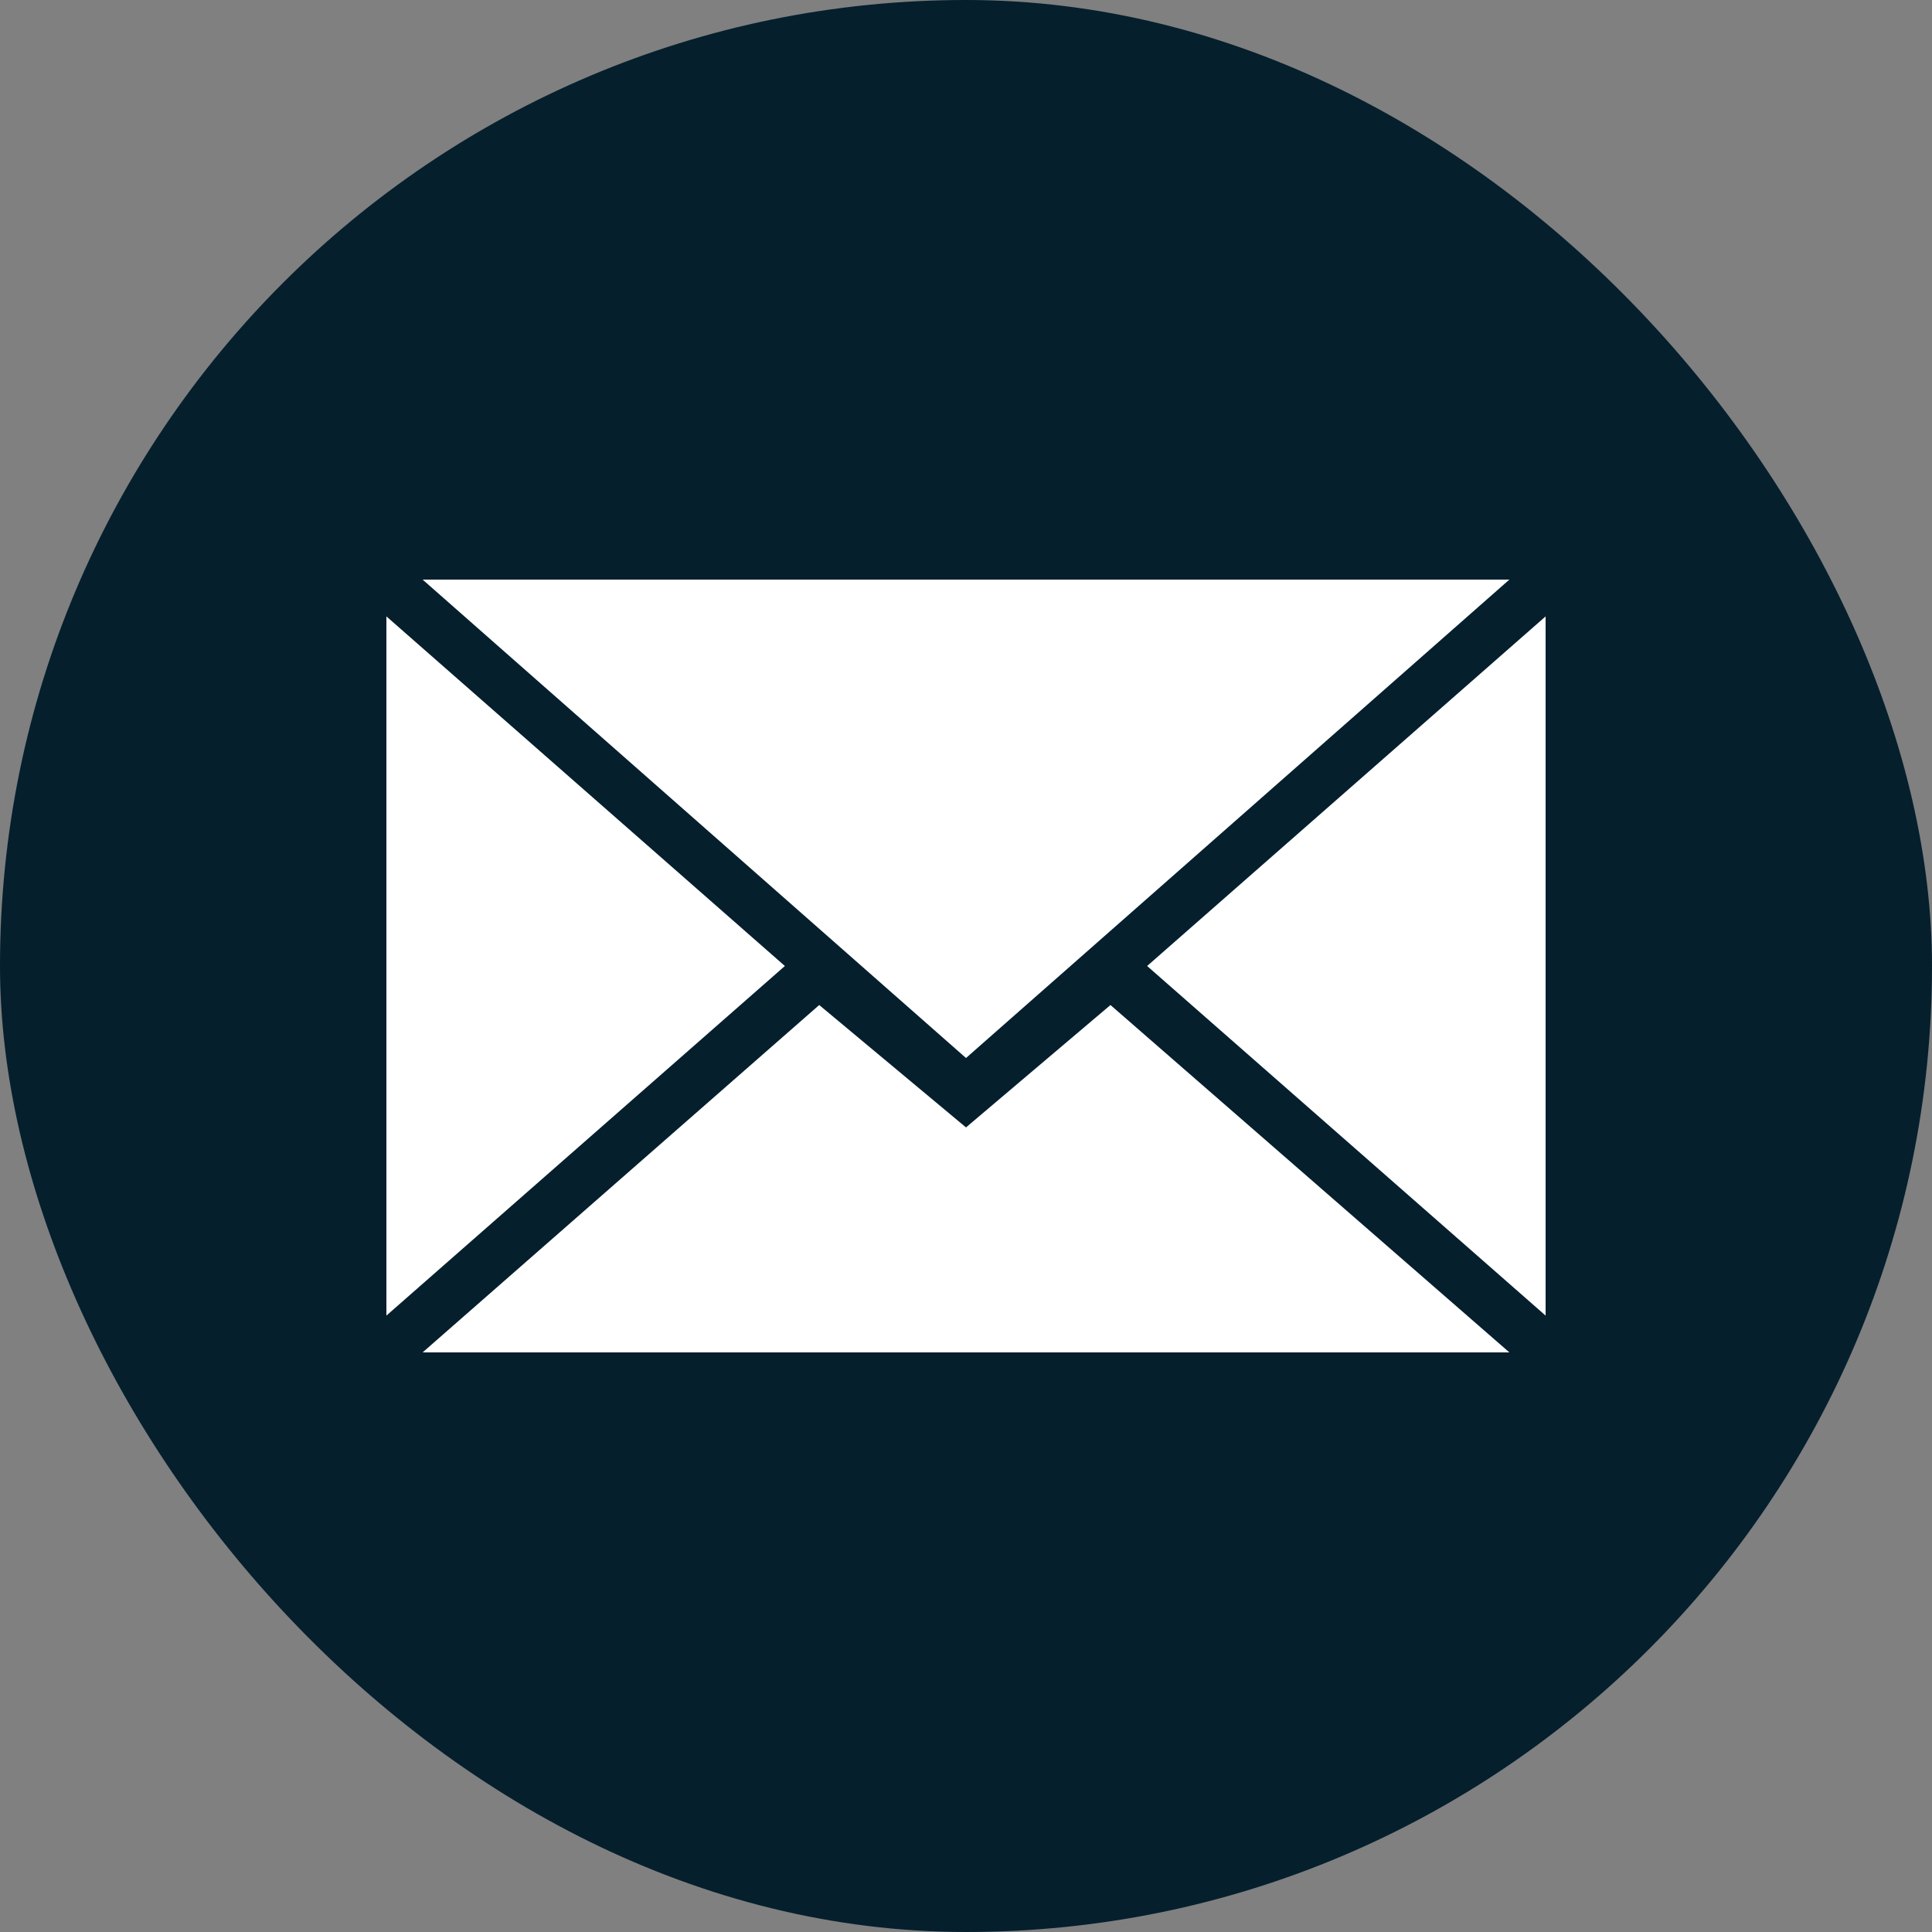 <svg width="40" height="40" viewBox="0 0 40 40" fill="none" xmlns="http://www.w3.org/2000/svg">
<rect x="0" y="0" width="40" height="40" fill="#808080" stroke="none"/>
<rect width="40" height="40" rx="20" fill="#051F2D"/>
<path fill-rule="evenodd" clip-rule="evenodd" d="M20 21.905L31.25 12H8.75L20 21.905ZM16.961 20.808L20 23.342L22.991 20.808L31.25 28H8.75L16.961 20.808ZM8 27.238V12.762L16.25 20L8 27.238ZM32 27.238V12.762L23.75 20L32 27.238Z" fill="white"/>
</svg>
